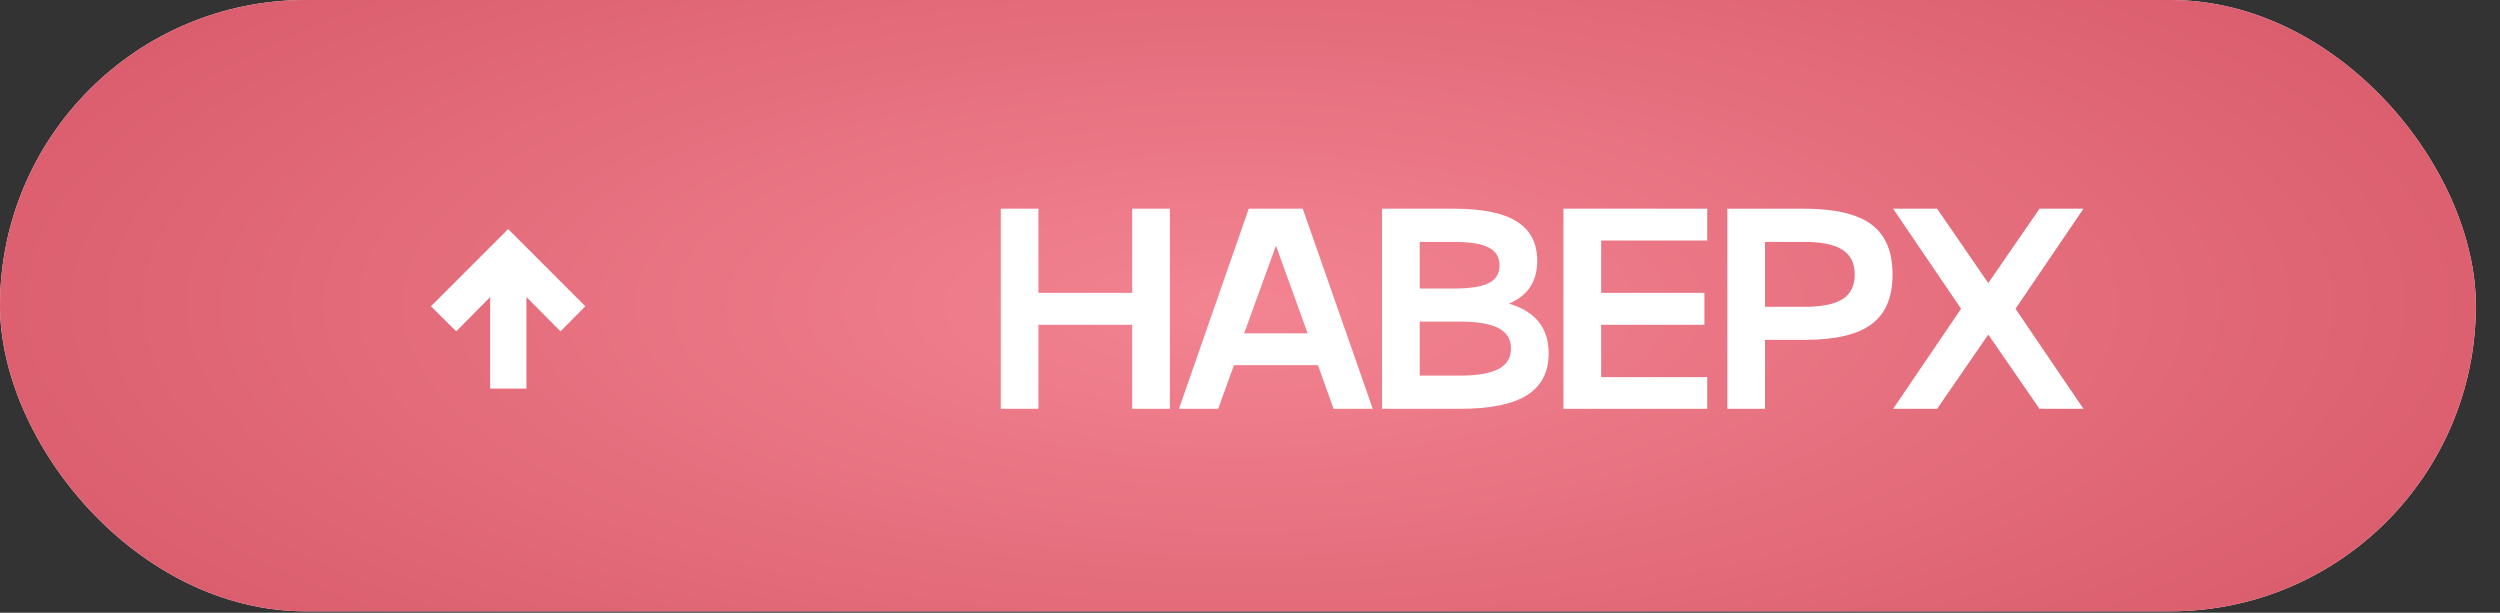 <?xml version="1.0" encoding="UTF-8"?> <svg xmlns="http://www.w3.org/2000/svg" width="102" height="25" viewBox="0 0 102 25" fill="none"><rect x="0" y="0" width="102" height="25" fill="#333333" stroke="none"/><rect width="101.016" height="24.942" rx="12.471" fill="#FFE9E5"></rect><rect width="101.016" height="24.942" rx="12.471" fill="url(#paint0_radial_862_262)"></rect><path d="M17.584 12.495L20.733 9.346L23.881 12.495L22.868 13.52L21.479 12.119V15.854H19.998V12.119L18.615 13.52L17.584 12.495ZM46.194 11.948V8.515H47.731V16.68H46.194V13.252H42.368V16.68H40.831V8.515H42.368V11.948H46.194ZM56.01 16.68H54.41L53.773 14.898H50.345L49.702 16.68H48.102L50.949 8.515H53.152L56.01 16.68ZM53.352 13.6L52.059 10.024L50.761 13.6H53.352ZM61.562 12.387C62.644 12.706 63.185 13.379 63.185 14.408C63.185 15.182 62.889 15.755 62.297 16.127C61.705 16.496 60.792 16.68 59.558 16.68H56.387V8.515H59.325C60.483 8.515 61.337 8.69 61.887 9.039C62.441 9.384 62.718 9.918 62.718 10.639C62.718 11.485 62.333 12.068 61.562 12.387ZM59.325 9.87H57.924V11.772H59.325C59.978 11.772 60.45 11.698 60.742 11.55C61.035 11.402 61.181 11.161 61.181 10.827C61.181 10.493 61.033 10.25 60.737 10.098C60.445 9.946 59.974 9.87 59.325 9.87ZM57.924 15.325H59.558C60.272 15.325 60.798 15.235 61.135 15.057C61.477 14.879 61.648 14.6 61.648 14.22C61.648 13.841 61.479 13.563 61.141 13.389C60.803 13.21 60.276 13.121 59.558 13.121H57.924V15.325ZM69.654 8.515V9.813H65.327V11.948H69.54V13.252H65.327V15.387H69.654V16.68H63.789V8.515H69.654ZM70.475 8.515H73.612C74.864 8.515 75.779 8.73 76.356 9.159C76.929 9.584 77.216 10.263 77.216 11.197C77.216 12.131 76.929 12.808 76.356 13.229C75.783 13.655 74.868 13.867 73.612 13.867H72.012V16.68H70.475V8.515ZM72.012 12.518H73.612C74.325 12.518 74.847 12.413 75.177 12.205C75.508 11.992 75.673 11.656 75.673 11.197C75.673 10.741 75.508 10.407 75.177 10.195C74.847 9.978 74.325 9.87 73.612 9.87H72.012V12.518ZM83.212 8.515H85.005L82.233 12.598L85.005 16.68H83.212L81.122 13.651L79.033 16.68H77.239L80.012 12.598L77.239 8.515H79.033L81.122 11.55L83.212 8.515Z" fill="white"></path><defs><radialGradient id="paint0_radial_862_262" cx="0" cy="0" r="1" gradientUnits="userSpaceOnUse" gradientTransform="translate(50.508 12.471) scale(71.005 24.913)"><stop stop-color="#F38492"></stop><stop offset="1" stop-color="#D35262"></stop></radialGradient></defs></svg> 